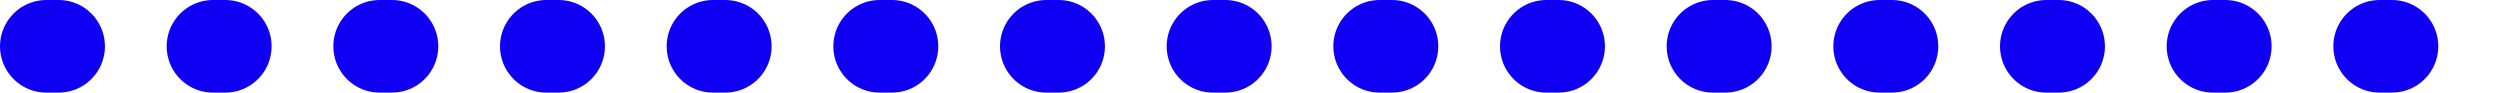 <!-- <svg width="1000" height="5" viewBox="0 0 167 5" fill="none" xmlns="http://www.w3.org/2000/svg">
<line x1="2.5" y1="2.5" x2="164.5" y2="2.5" stroke="#0F00F4" stroke-width="5" stroke-miterlimit="2.3662" stroke-linecap="round" stroke-dasharray="0.5 9"/>
</svg> -->
<svg width="81" height="3" viewBox="0 0 81 3" fill="none" xmlns="http://www.w3.org/2000/svg">
<line x1="1.5" y1="1.5" x2="79.05" y2="1.5" stroke="#0F00F4" stroke-width="3" stroke-miterlimit="2.366" stroke-linecap="round" stroke-dasharray="0.4 5"/>
</svg>